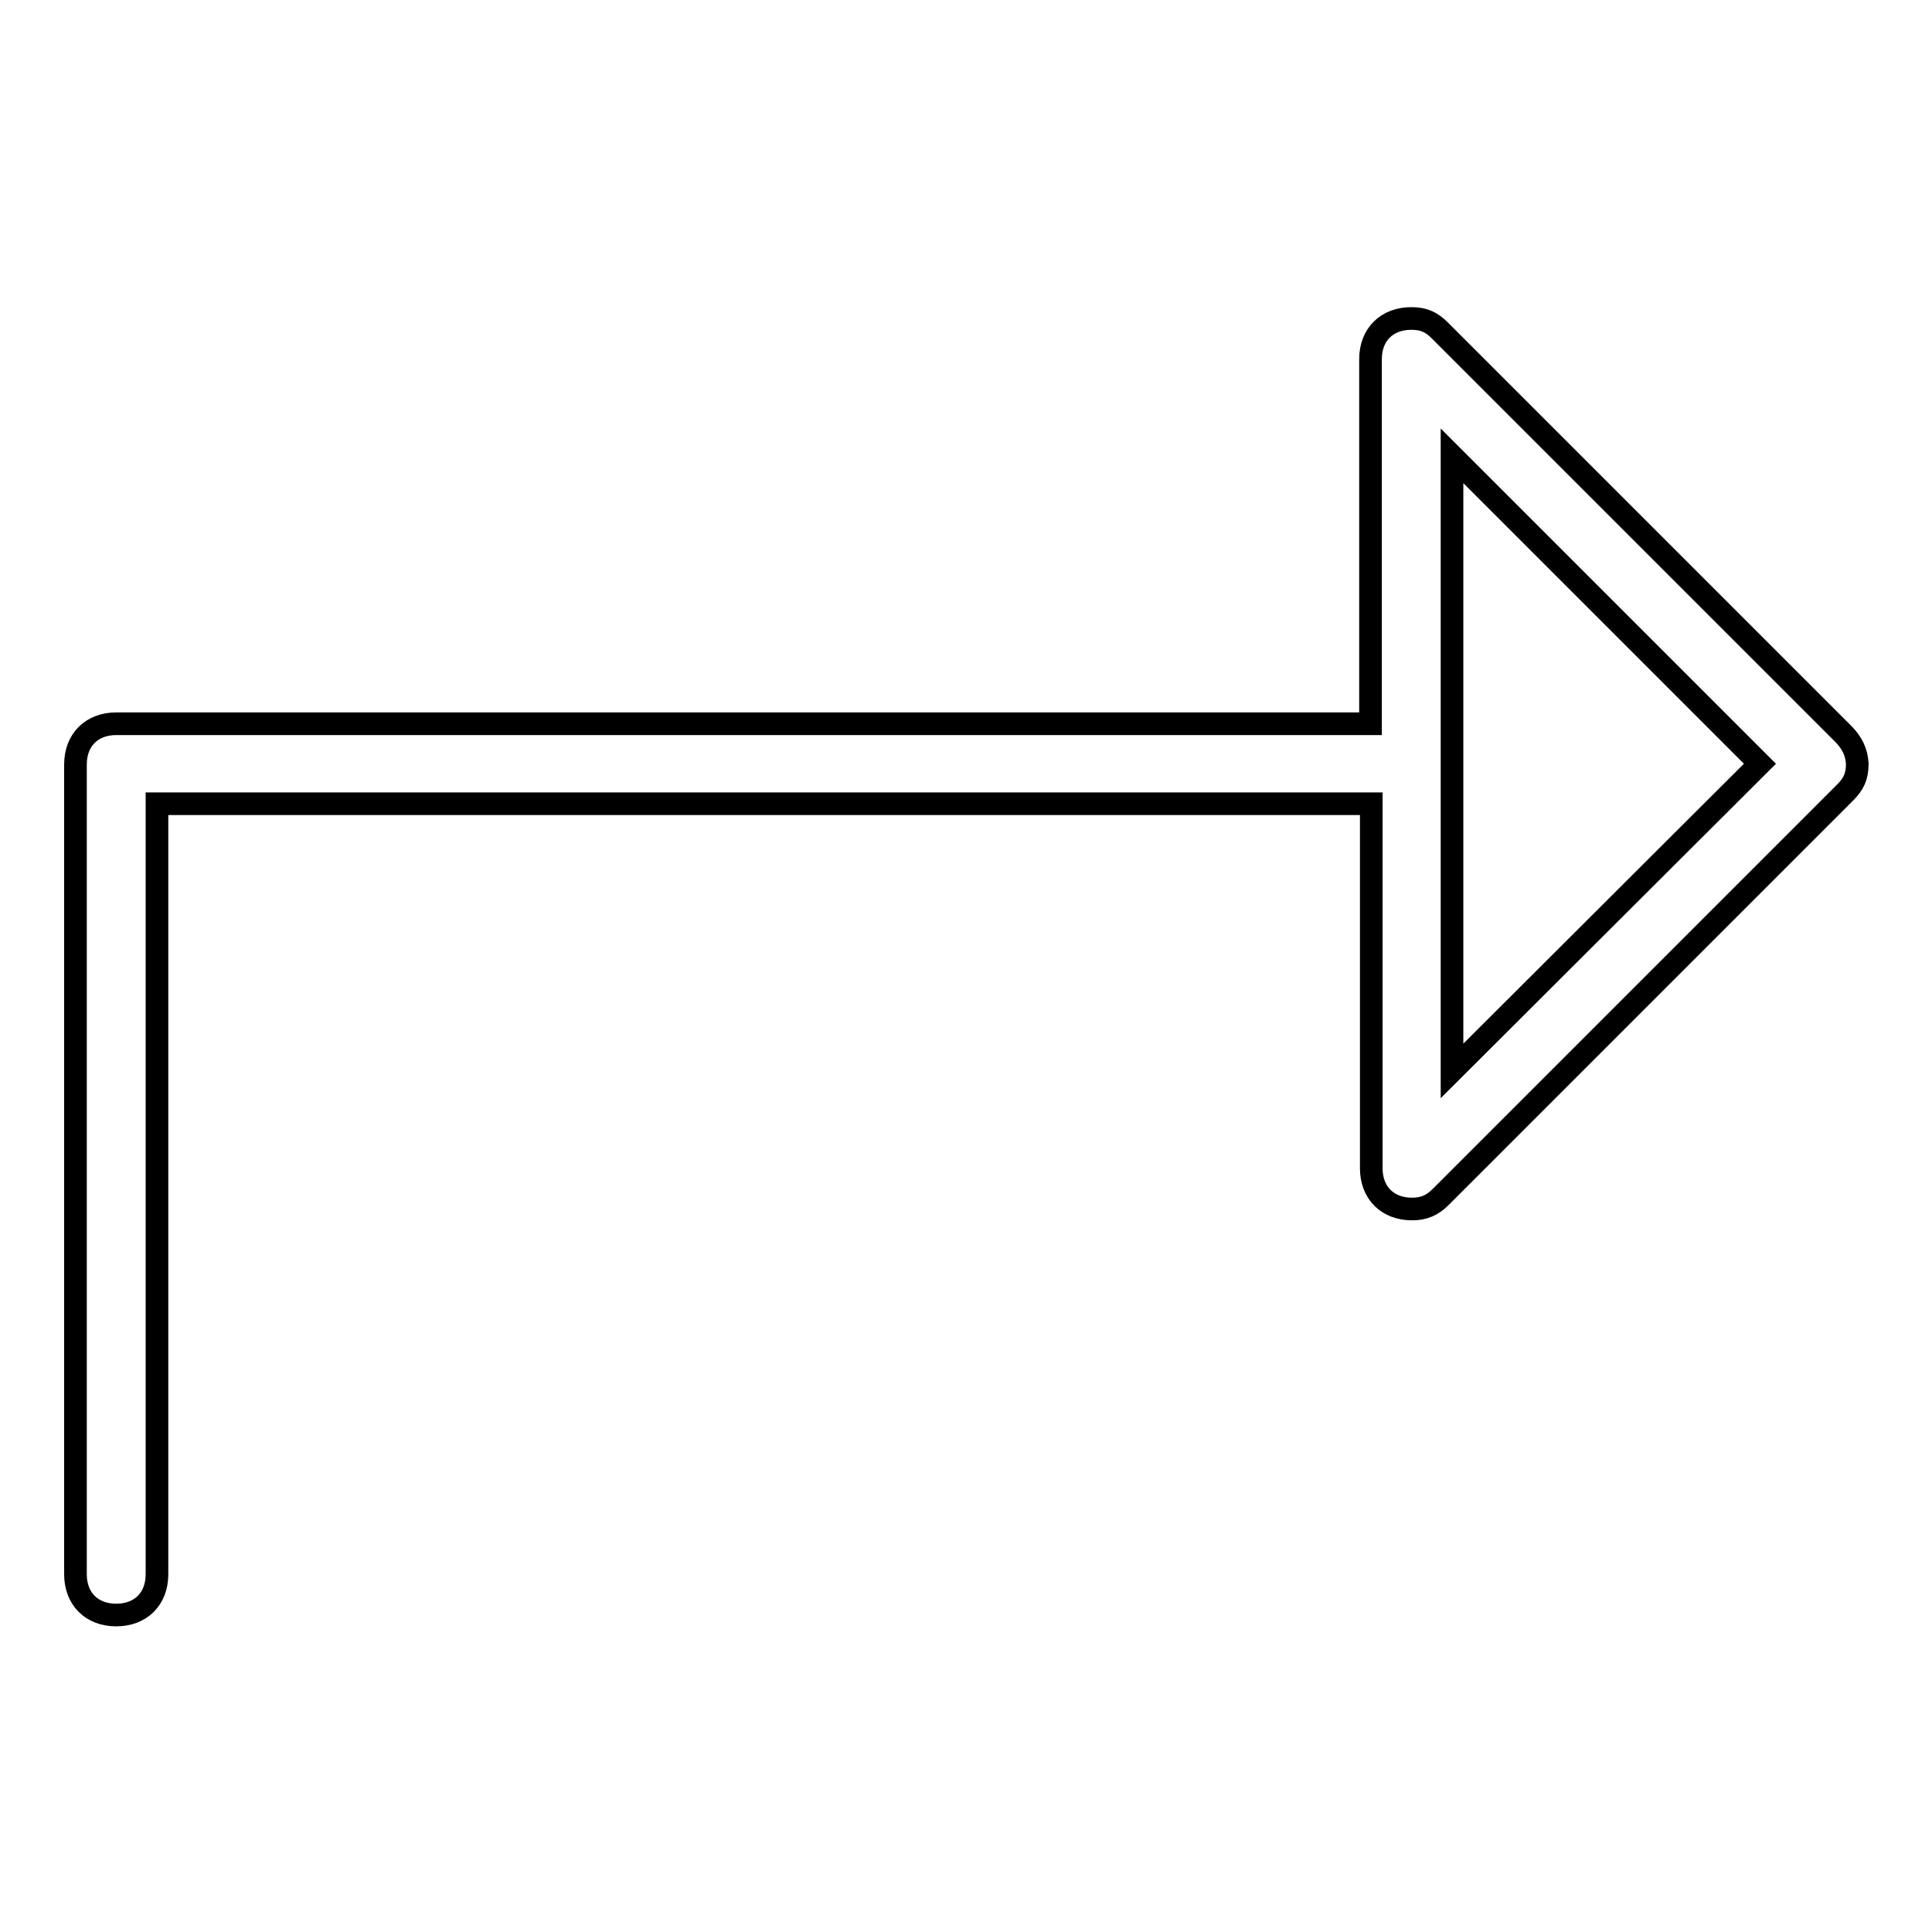 <?xml version="1.0" encoding="utf-8"?>
<!-- Svg Vector Icons : http://www.onlinewebfonts.com/icon -->
<!DOCTYPE svg PUBLIC "-//W3C//DTD SVG 1.1//EN" "http://www.w3.org/Graphics/SVG/1.1/DTD/svg11.dtd">
<svg version="1.1" xmlns="http://www.w3.org/2000/svg" xmlns:xlink="http://www.w3.org/1999/xlink" x="0px" y="0px" viewBox="0 0 256 256" enable-background="new 0 0 256 256" xml:space="preserve">
<g><g><path stroke-width="3" fill-opacity="0" stroke="#000000"  d="M244.4,97.4l-53.6-53.6c-1.1-1.1-2.1-1.6-3.8-1.6c-3.2,0-5.4,2.1-5.4,5.4v48.3H15.4c-3.2,0-5.4,2.1-5.4,5.4v107.3c0,3.2,2.1,5.4,5.4,5.4c3.2,0,5.4-2.1,5.4-5.4V106.5h160.9v48.3c0,3.2,2.1,5.4,5.4,5.4c1.6,0,2.7-0.5,3.8-1.6l53.6-53.6c1.1-1.1,1.6-2.1,1.6-3.8C246,99.6,245.4,98.5,244.4,97.4z M192.4,141.9V60.4l40.8,40.8L192.4,141.9z"/></g></g>
</svg>